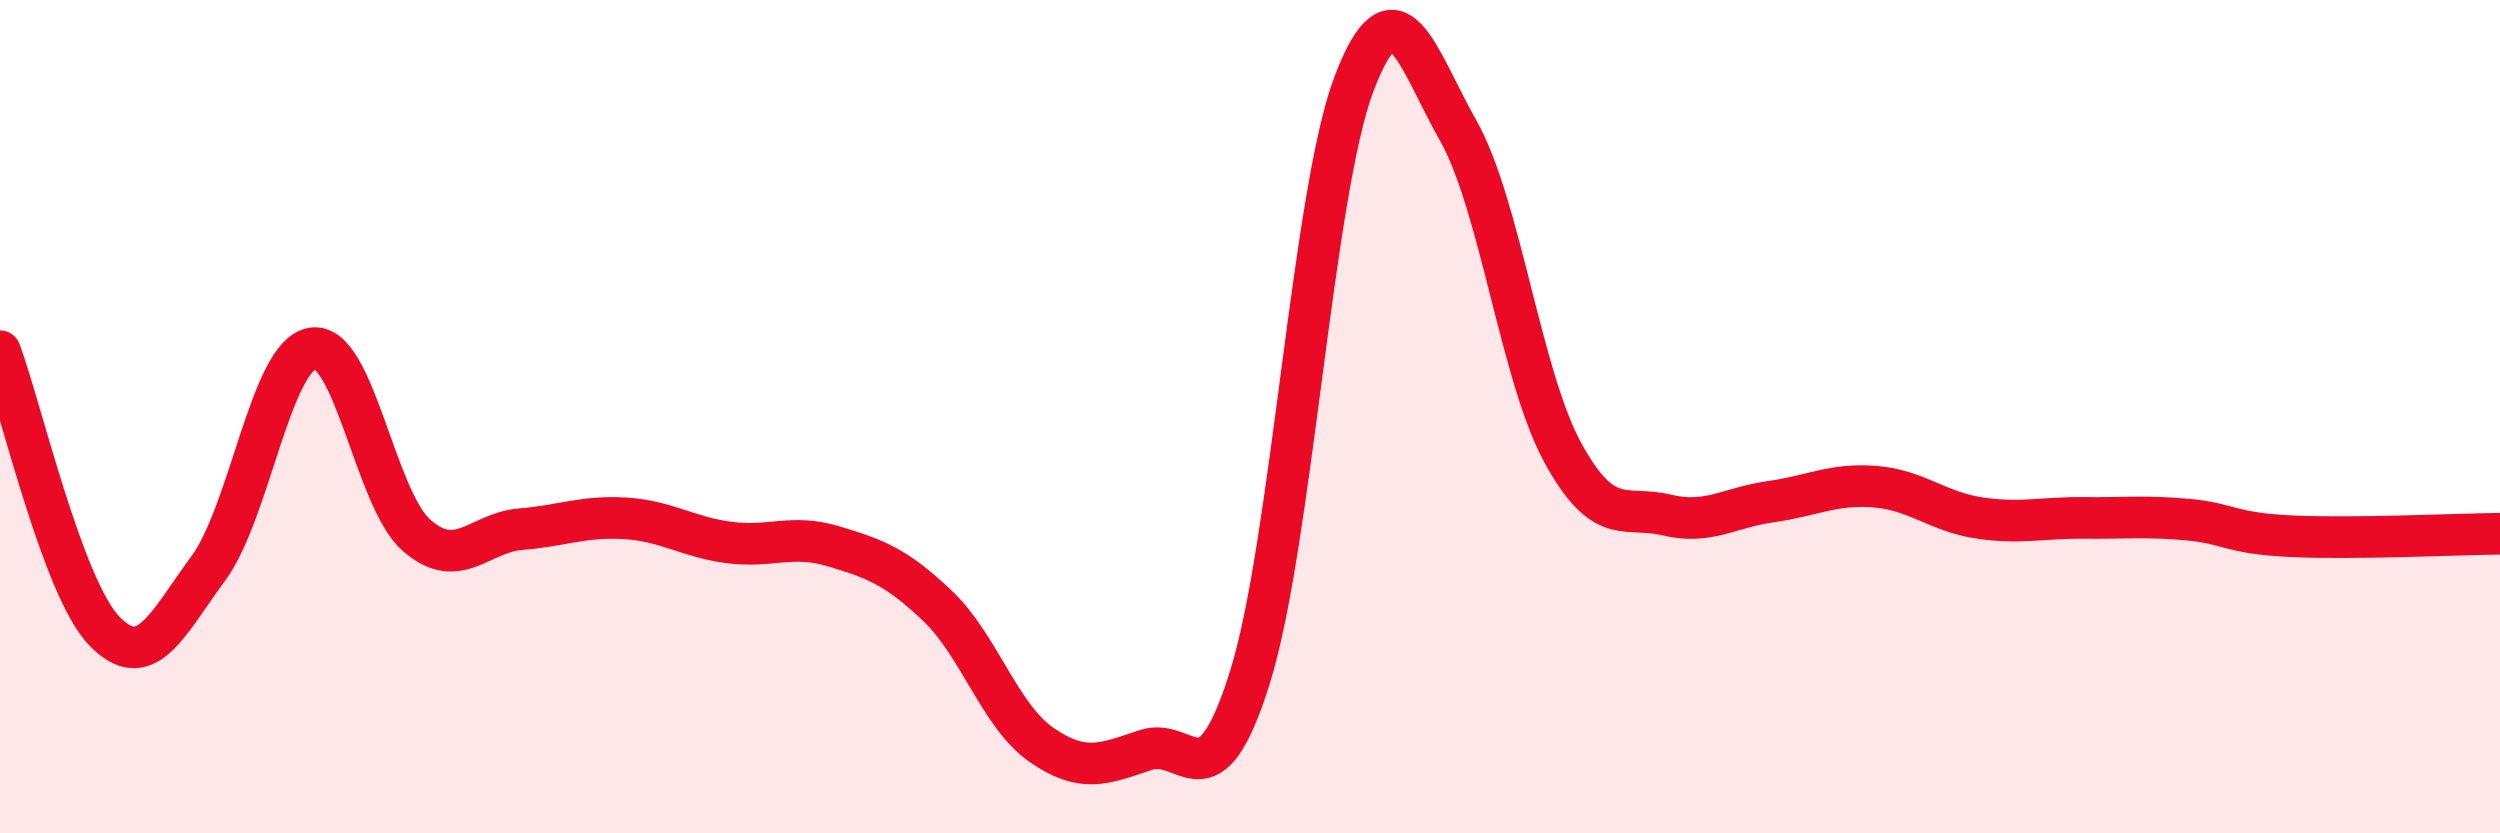 
    <svg width="60" height="20" viewBox="0 0 60 20" xmlns="http://www.w3.org/2000/svg">
      <path
        d="M 0,8.43 C 0.5,9.77 1.5,14.1 2.5,15.14 C 3.5,16.18 4,15 5,13.64 C 6,12.28 6.5,8.52 7.5,8.36 C 8.5,8.2 9,11.98 10,12.85 C 11,13.72 11.5,12.78 12.5,12.7 C 13.5,12.62 14,12.38 15,12.44 C 16,12.5 16.5,12.89 17.5,13.02 C 18.5,13.15 19,12.81 20,13.11 C 21,13.41 21.5,13.59 22.5,14.54 C 23.5,15.49 24,17.19 25,17.88 C 26,18.57 26.5,18.33 27.5,18 C 28.5,17.67 29,19.45 30,16.25 C 31,13.05 31.5,4.62 32.5,2 C 33.5,-0.62 34,1.37 35,3.14 C 36,4.91 36.5,9.01 37.5,10.85 C 38.5,12.69 39,12.12 40,12.36 C 41,12.6 41.5,12.18 42.5,12.04 C 43.5,11.9 44,11.6 45,11.68 C 46,11.76 46.5,12.28 47.5,12.43 C 48.5,12.58 49,12.42 50,12.43 C 51,12.44 51.5,12.38 52.5,12.47 C 53.5,12.56 53.5,12.8 55,12.87 C 56.5,12.94 59,12.82 60,12.81L60 20L0 20Z"
        fill="#EB0A25"
        opacity="0.1"
        stroke-linecap="round"
        stroke-linejoin="round"
      />
      <path
        d="M 0,8.43 C 0.5,9.77 1.5,14.1 2.5,15.14 C 3.5,16.18 4,15 5,13.64 C 6,12.28 6.5,8.52 7.5,8.36 C 8.5,8.2 9,11.98 10,12.85 C 11,13.72 11.5,12.78 12.5,12.7 C 13.5,12.62 14,12.38 15,12.44 C 16,12.5 16.5,12.89 17.5,13.02 C 18.5,13.15 19,12.81 20,13.11 C 21,13.41 21.5,13.59 22.5,14.54 C 23.5,15.49 24,17.19 25,17.88 C 26,18.57 26.5,18.33 27.5,18 C 28.5,17.67 29,19.45 30,16.25 C 31,13.05 31.5,4.62 32.5,2 C 33.5,-0.62 34,1.37 35,3.14 C 36,4.91 36.5,9.01 37.5,10.85 C 38.5,12.69 39,12.12 40,12.36 C 41,12.6 41.5,12.18 42.5,12.04 C 43.5,11.9 44,11.6 45,11.68 C 46,11.76 46.5,12.28 47.5,12.43 C 48.5,12.58 49,12.42 50,12.43 C 51,12.44 51.5,12.38 52.5,12.47 C 53.5,12.56 53.5,12.8 55,12.87 C 56.5,12.94 59,12.82 60,12.81"
        stroke="#EB0A25"
        stroke-width="1"
        fill="none"
        stroke-linecap="round"
        stroke-linejoin="round"
      />
    </svg>
  